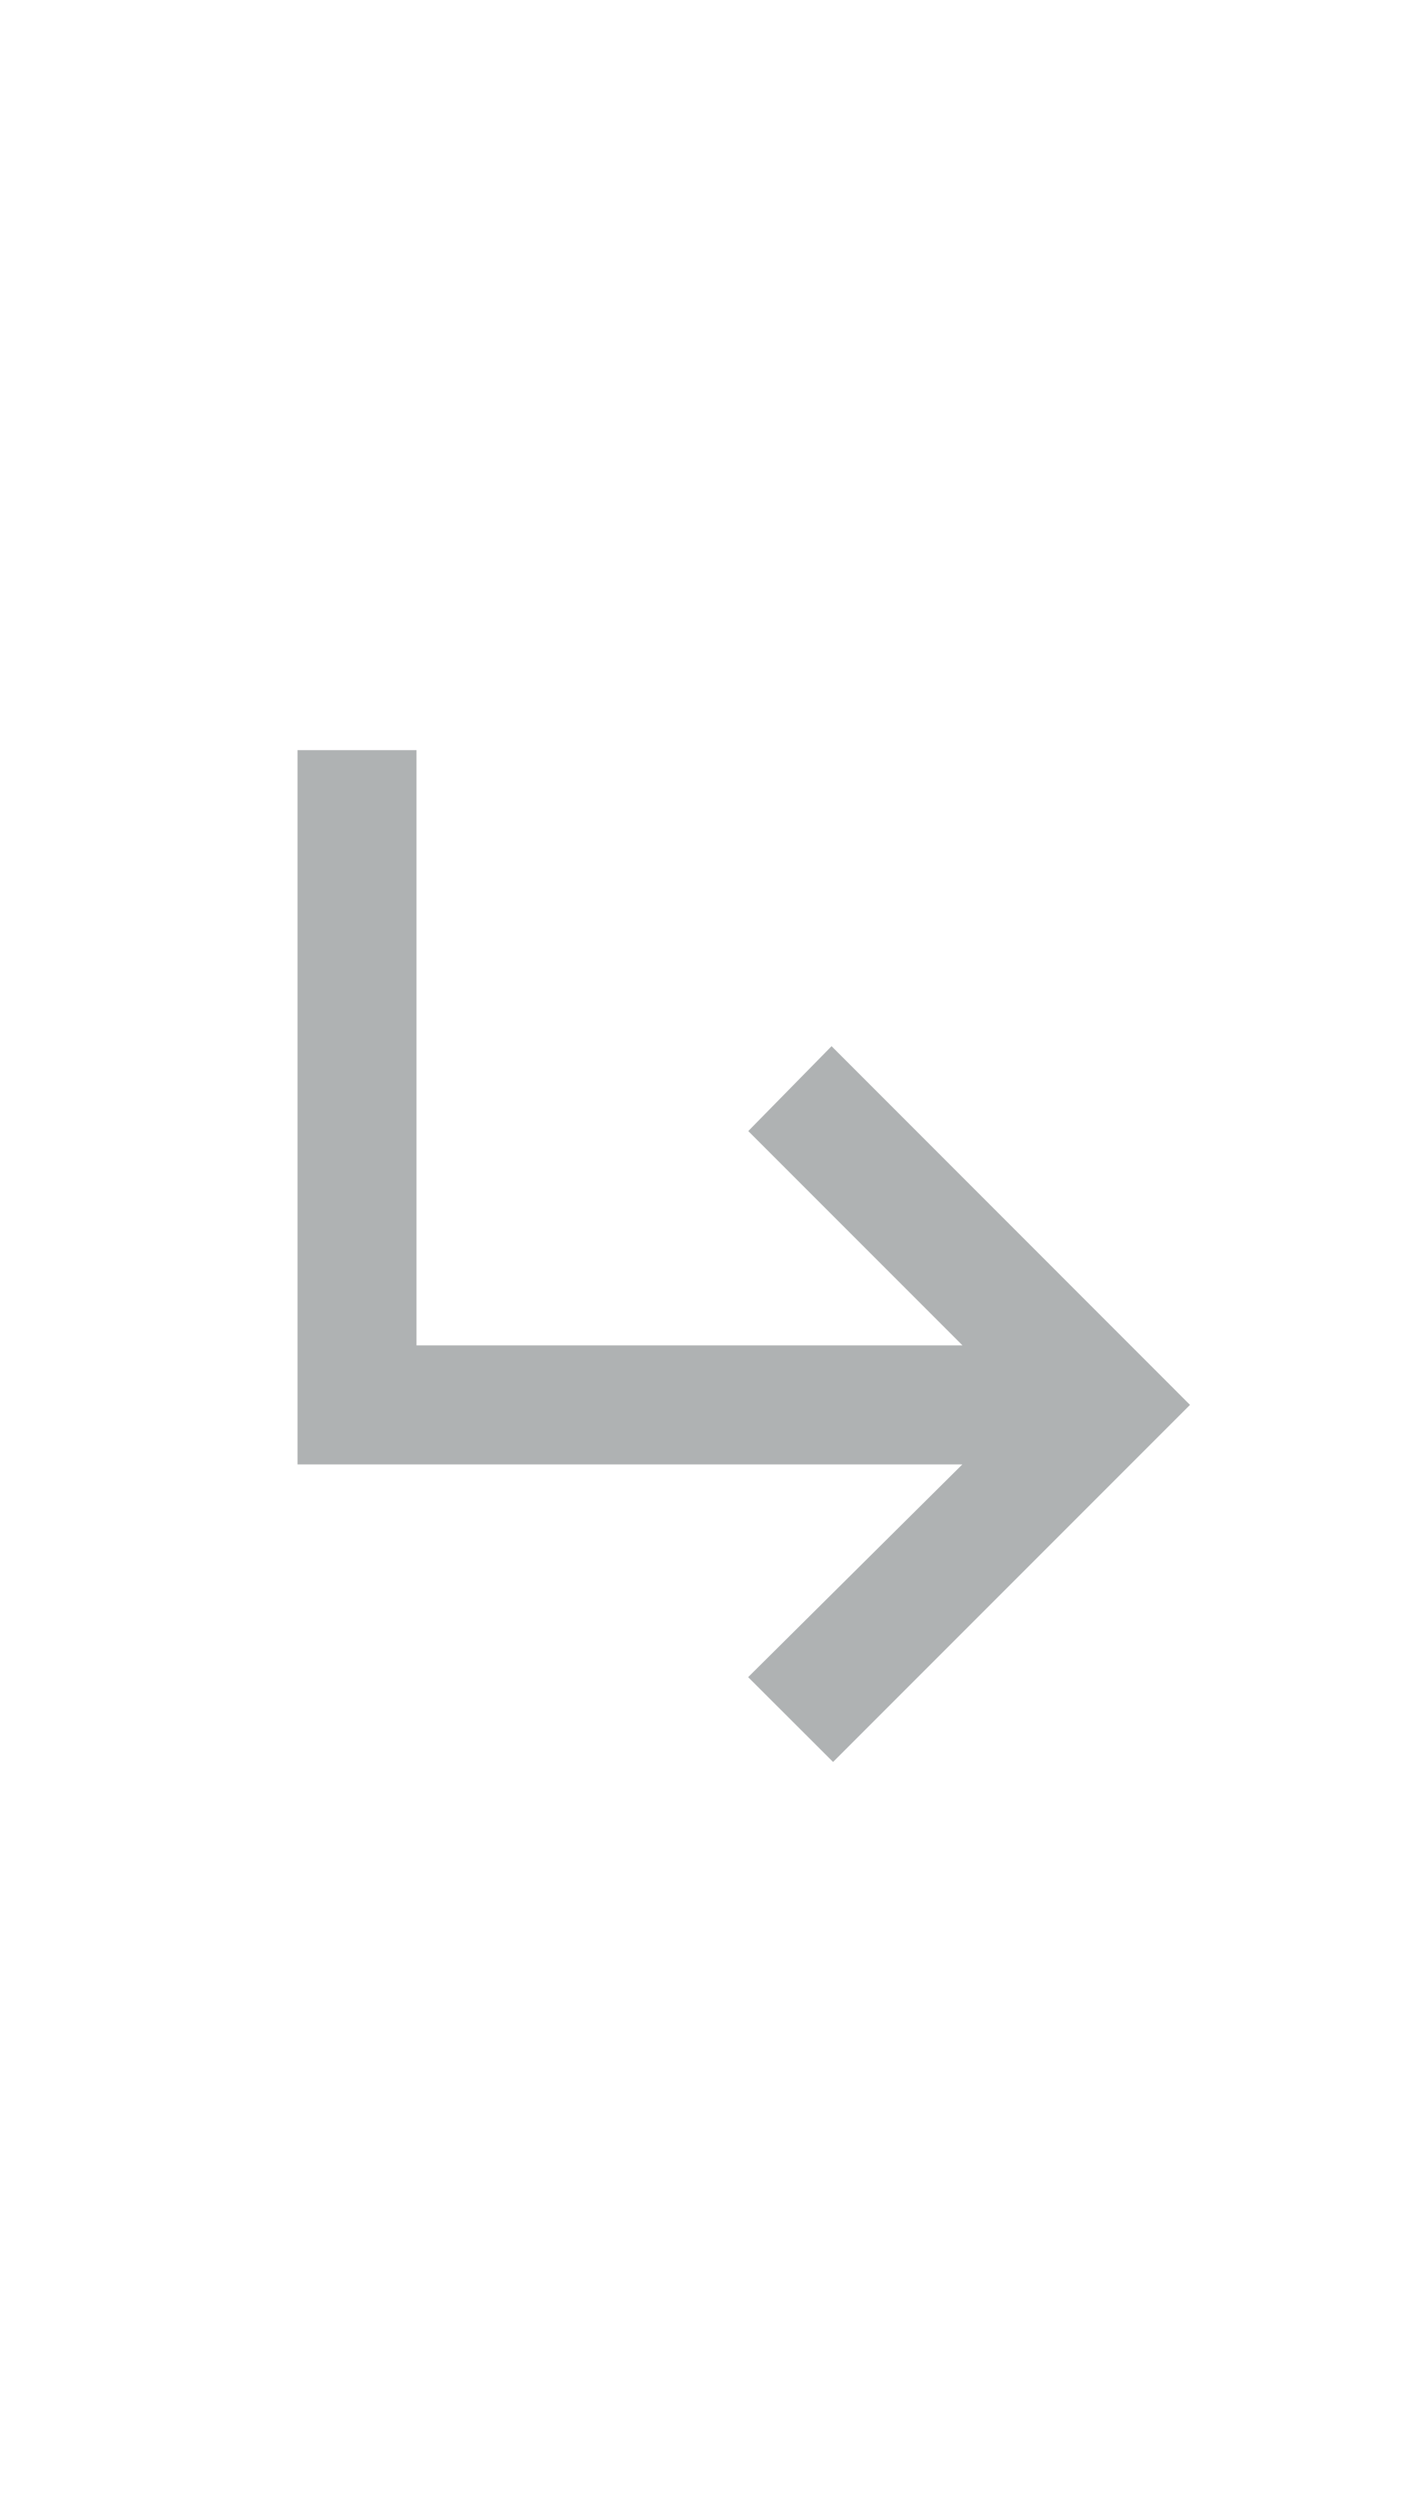 <svg xmlns:xlink="http://www.w3.org/1999/xlink" xmlns="http://www.w3.org/2000/svg" width="12px" height="21px" fill="none" viewBox="0 0 12 21" class="shrink-0" aria-hidden="true"><defs><linearGradient class="cerosgradient" data-cerosgradient="true" id="CerosGradient_id152cee81e" gradientUnits="userSpaceOnUse" x1="50%" y1="100%" x2="50%" y2="0%"><stop offset="0%" stop-color="#d1d1d1"/><stop offset="100%" stop-color="#d1d1d1"/></linearGradient><linearGradient/></defs><mask id="mask0_5869_28153967a48f080d973" width="12" height="13" x="0" y="4" maskUnits="userSpaceOnUse" style="mask-type: alpha;" fill="none"><path fill="#D9D9D9" d="M0 4.301H12V16.301H0z"/></mask><g mask="url(#mask0_5869_28153967a48f080d973)" fill="none"><path fill="#AFB2B3" d="M7 14.8l-.713-.712 1.8-1.787H2.5v-6h1v5h4.588l-1.8-1.8.7-.713L10 11.801l-3 3z"/></g></svg>
